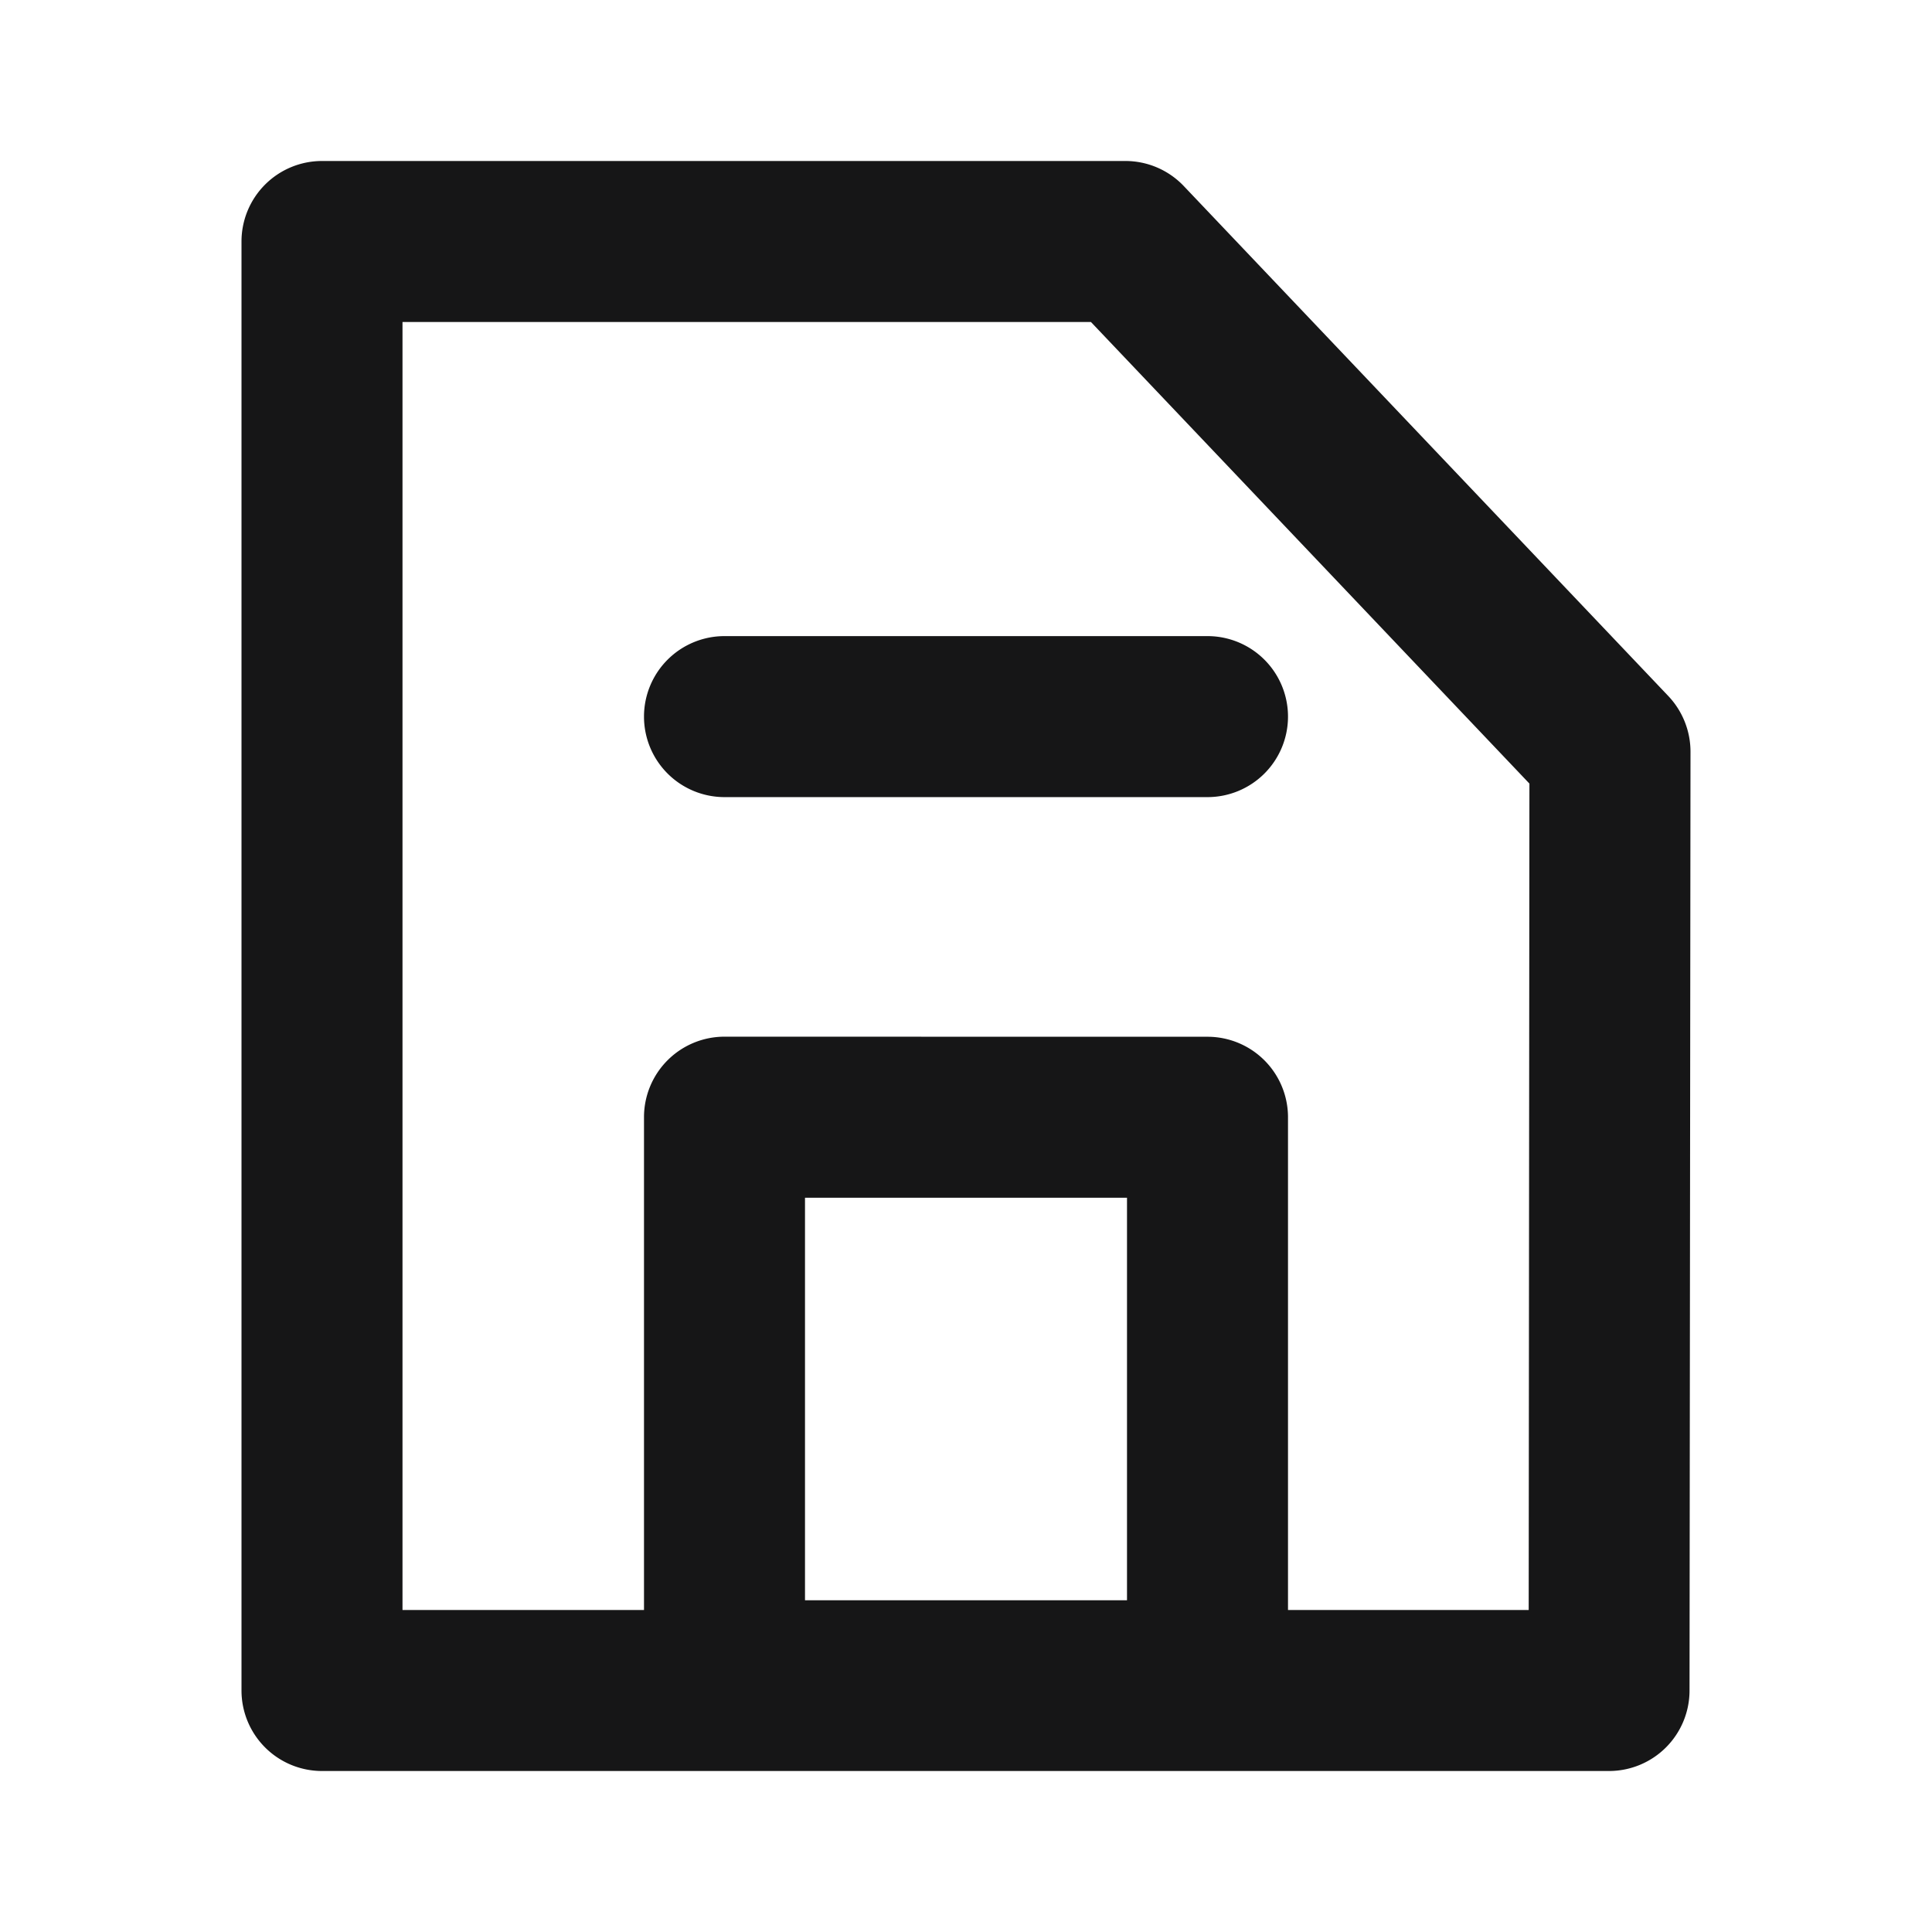 <svg xmlns="http://www.w3.org/2000/svg" width="24" height="24" viewBox="0 0 24 24">
  <g id="Save" transform="translate(-105 -1613)">
    <g id="边缘框" transform="translate(105 1613)">
      <rect id="边缘框-2" data-name="边缘框" width="24" height="24" fill="none"/>
    </g>
    <g id="组_6195" data-name="组 6195">
      <path id="联合_338" data-name="联合 338" d="M-2010-115a1,1,0,0,1-1-1v-18a1,1,0,0,1,1-1h9.981a1,1,0,0,1,.725.312l6.019,6.335a1.006,1.006,0,0,1,.275.689l-.012,11.664a1,1,0,0,1-1,1Zm11-9.121a1,1,0,0,1,1,1V-117h2.99l.009-10.266-5.447-5.734H-2009v16h3v-6.122a1,1,0,0,1,1-1Zm-5,7h4v-5h-4Zm-1-9.977a1,1,0,0,1-1-1,1,1,0,0,1,1-1h6a1,1,0,0,1,1,1,1,1,0,0,1-1,1Z" transform="translate(2119 1750)" fill="#161617" stroke="rgba(0,0,0,0)" stroke-miterlimit="10" stroke-width="1"/>
    </g>
  </g>
</svg>

